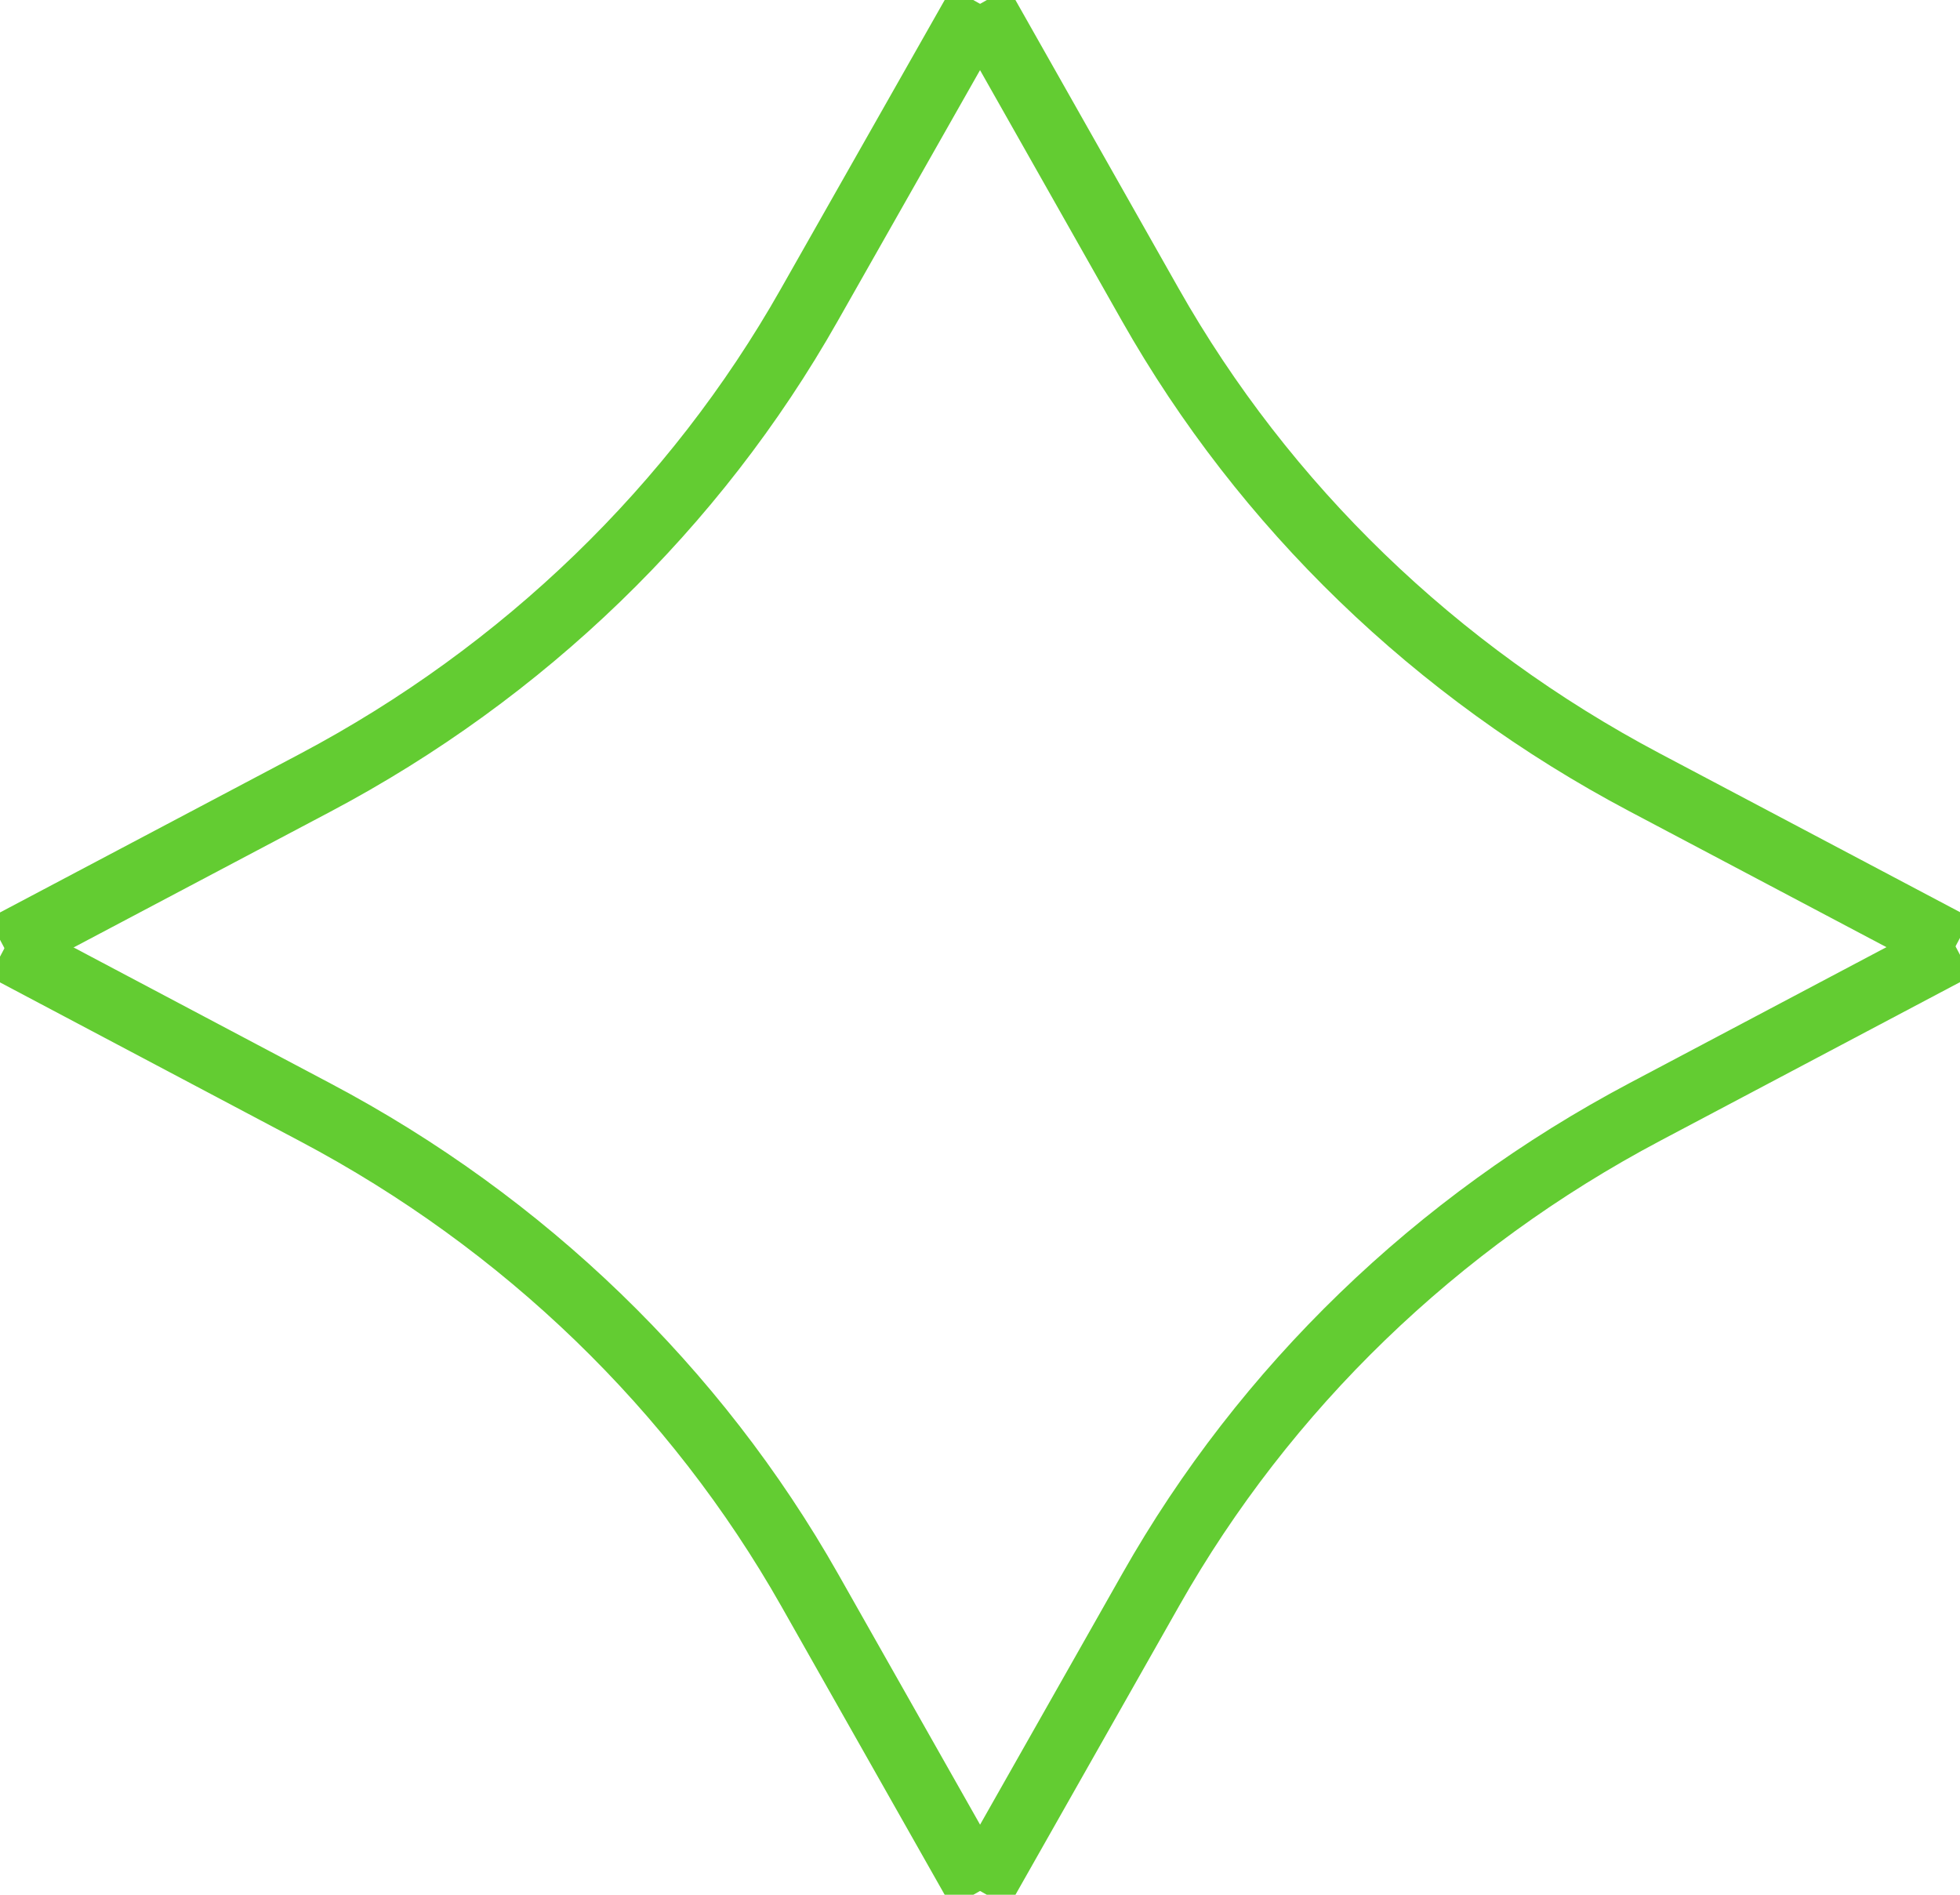 <?xml version="1.0" encoding="UTF-8"?> <svg xmlns="http://www.w3.org/2000/svg" width="30" height="29" viewBox="0 0 30 29" fill="none"> <g clip-path="url(#clip0_39_167)"> <path d="M0.061 14.499L4.82 11.983C8.013 10.294 10.639 7.756 12.386 4.669L15.001 0.059" stroke="#63CC32" stroke-miterlimit="10"></path> <path d="M15.001 28.942L12.396 24.341C10.649 21.254 8.023 18.716 4.83 17.027L0.071 14.508" stroke="#63CC32" stroke-miterlimit="10"></path> <path d="M29.939 14.499L25.18 17.017C21.987 18.706 19.361 21.244 17.614 24.331L15.001 28.942" stroke="#63CC32" stroke-miterlimit="10"></path> <path d="M15.001 0.059L17.604 4.659C19.351 7.746 21.977 10.284 25.17 11.973L29.929 14.489" stroke="#63CC32" stroke-miterlimit="10"></path> </g> <defs> <clipPath id="clip0_39_167"> <rect width="30" height="29" fill="white"></rect> </clipPath> </defs> </svg> 